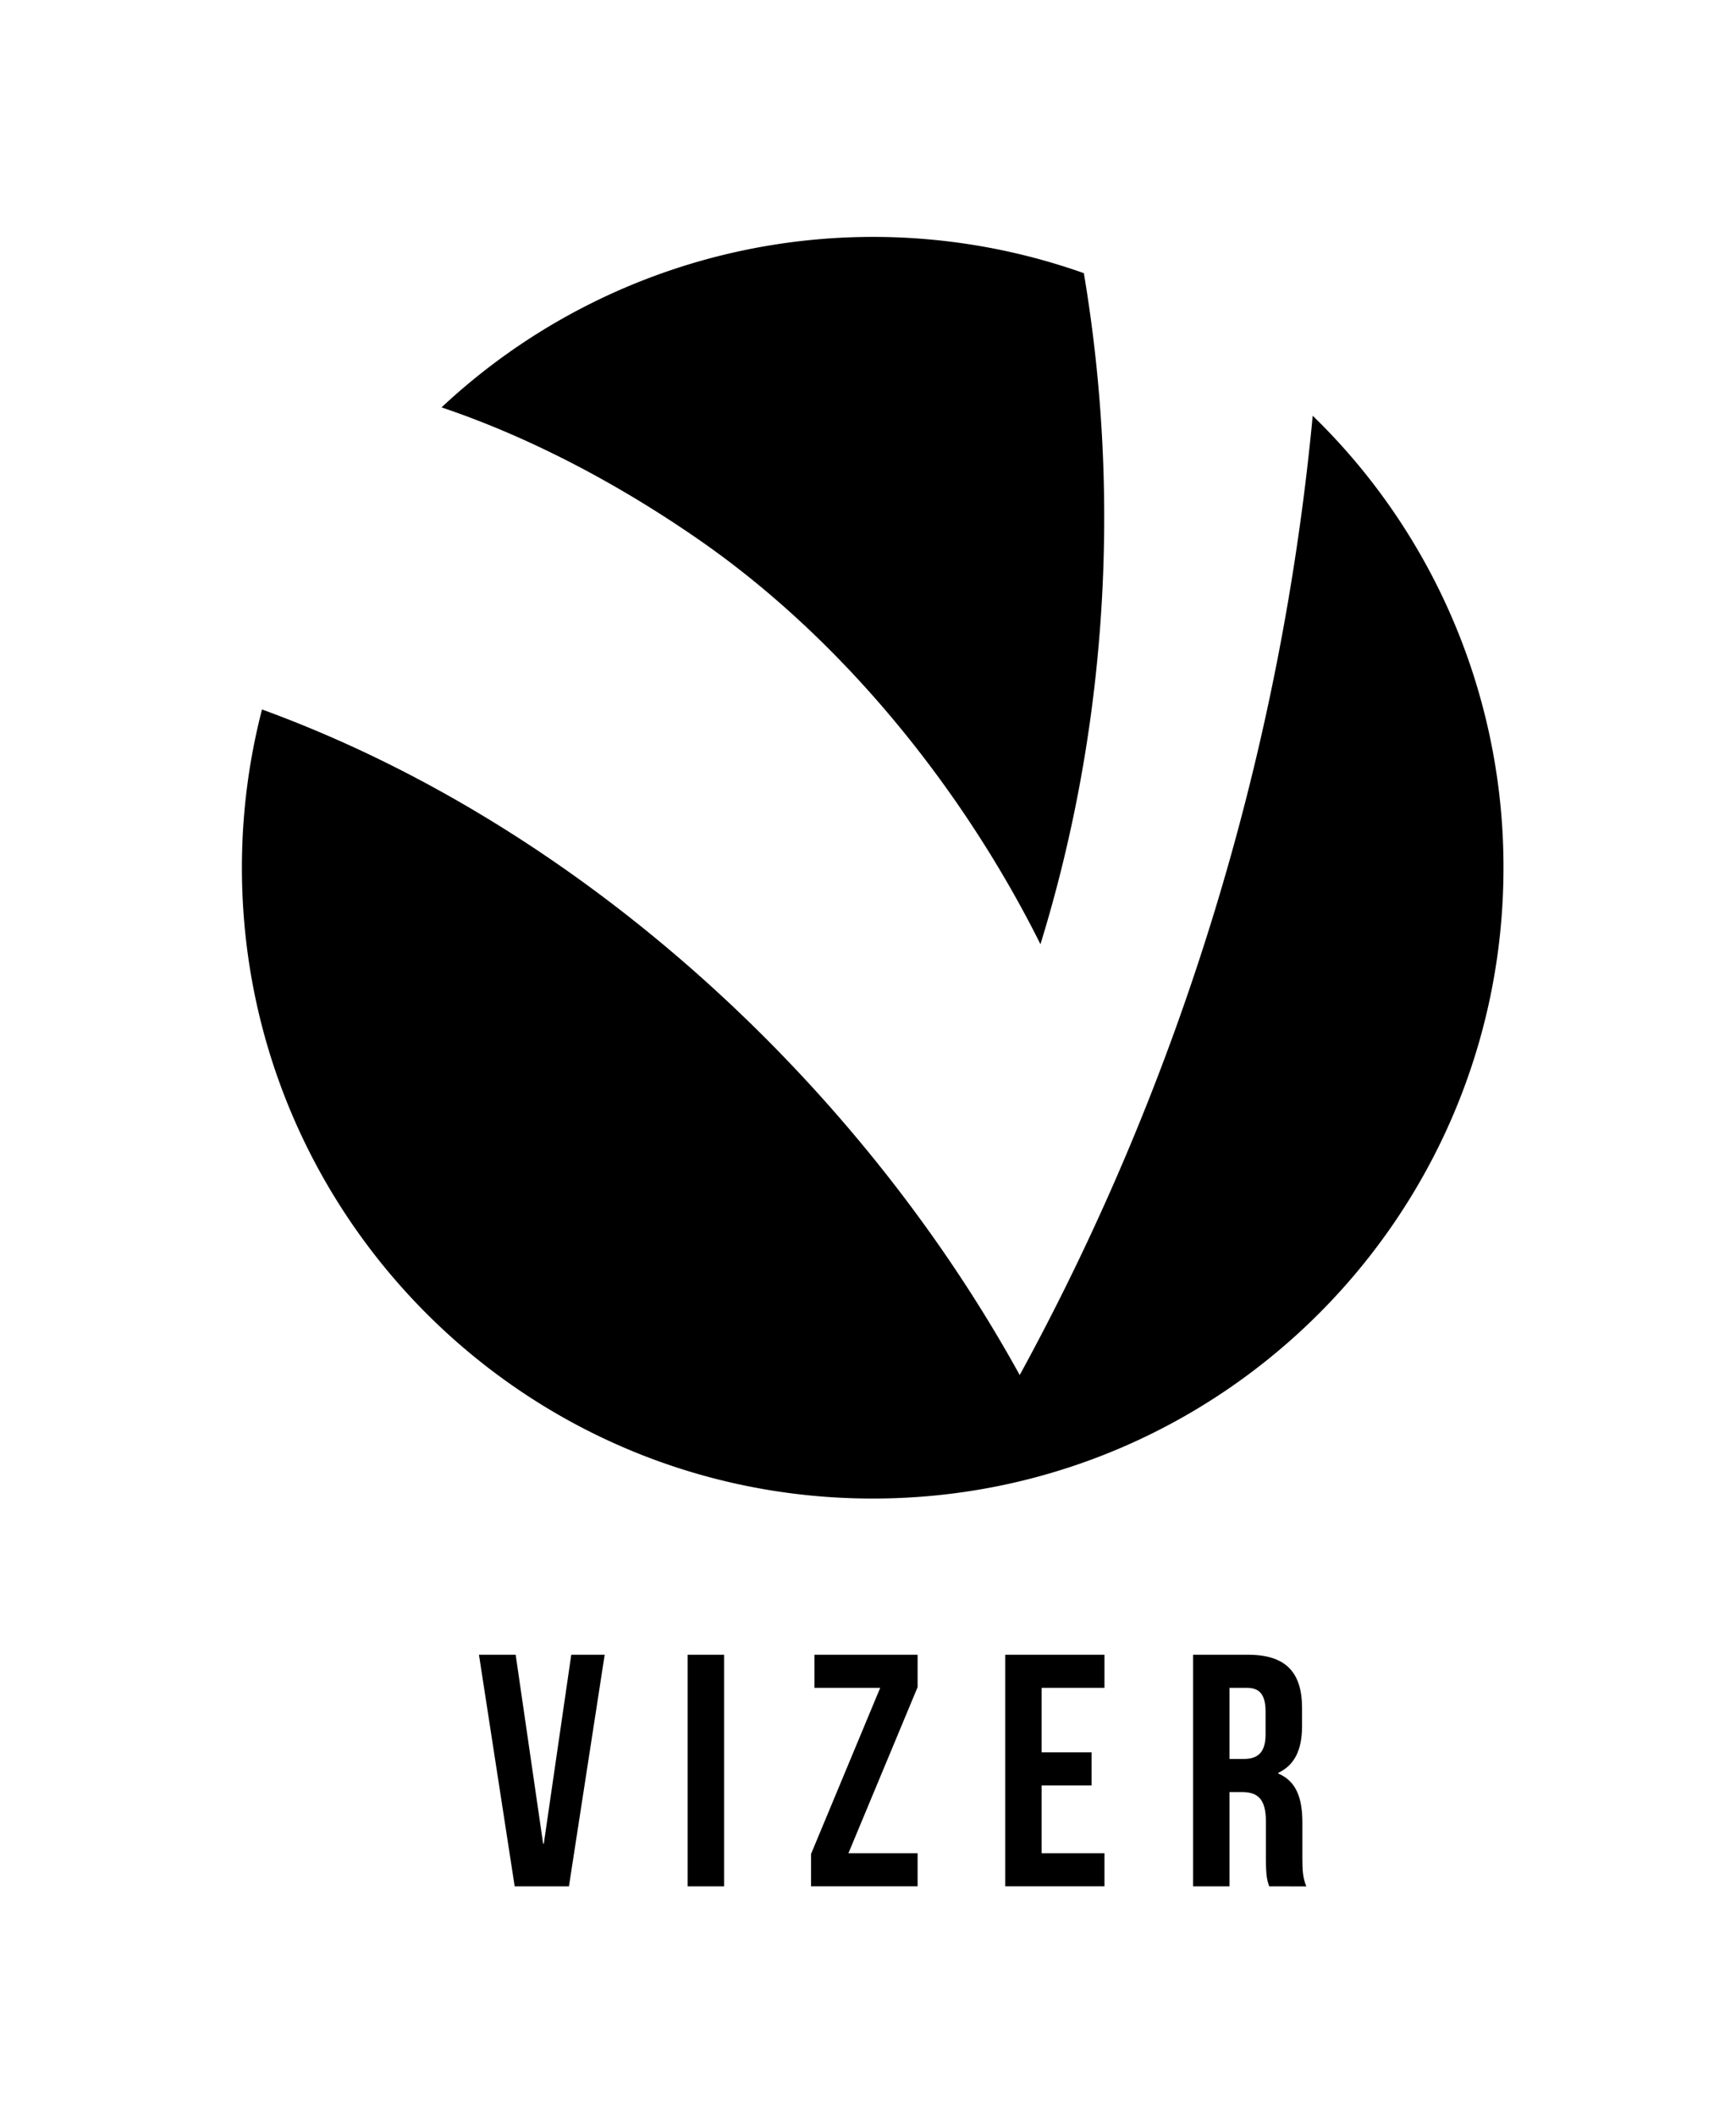 <svg id="Capa_2" data-name="Capa 2" xmlns="http://www.w3.org/2000/svg" viewBox="0 0 739.15 901"><path d="M443,402c28.38-92,34.45-190.74,18.48-285.7A268.79,268.79,0,0,0,188,173.44c39.22,13.22,76.81,33.63,109.56,56.33C361.5,274.1,411.57,339,443,402Z"/><path d="M558.92,177c-13.49,142.69-56,282.66-124.75,408.42C365.35,460.59,246.81,351.34,111.55,302.05A269.07,269.07,0,0,0,103,369.41C103,517.73,223.27,638,371.59,638S640.15,517.73,640.15,369.41A267.76,267.76,0,0,0,558.92,177Z"/><path d="M231.25,784.93h.29l11.69-80.43h14.23l-15.22,98.61h-23.1L203.93,704.5h15.63Z"/><path d="M292.79,704.5h15.5v98.61h-15.5Z"/><path d="M390.69,704.5v13.81L361.24,789h29.45v14.09H345.33V789.3l29.44-70.71h-28V704.5Z"/><path d="M443.49,746.05h21.27v14.09H443.49V789h26.77v14.09H428V704.5h42.26v14.09H443.49Z"/><path d="M540.39,803.11c-.84-2.54-1.4-4.09-1.4-12.12V775.5c0-9.16-3.1-12.54-10.15-12.54h-5.35v40.15H508V704.5h23.38c16.06,0,23,7.46,23,22.68v7.74c0,10.15-3.24,16.63-10.14,19.87v.28c7.75,3.24,10.28,10.57,10.28,20.85v15.21c0,4.79.14,8.32,1.69,12Zm-16.9-84.52v30.28h6.06c5.77,0,9.3-2.53,9.3-10.42v-9.72c0-7.05-2.4-10.14-7.89-10.14Z"/></svg>